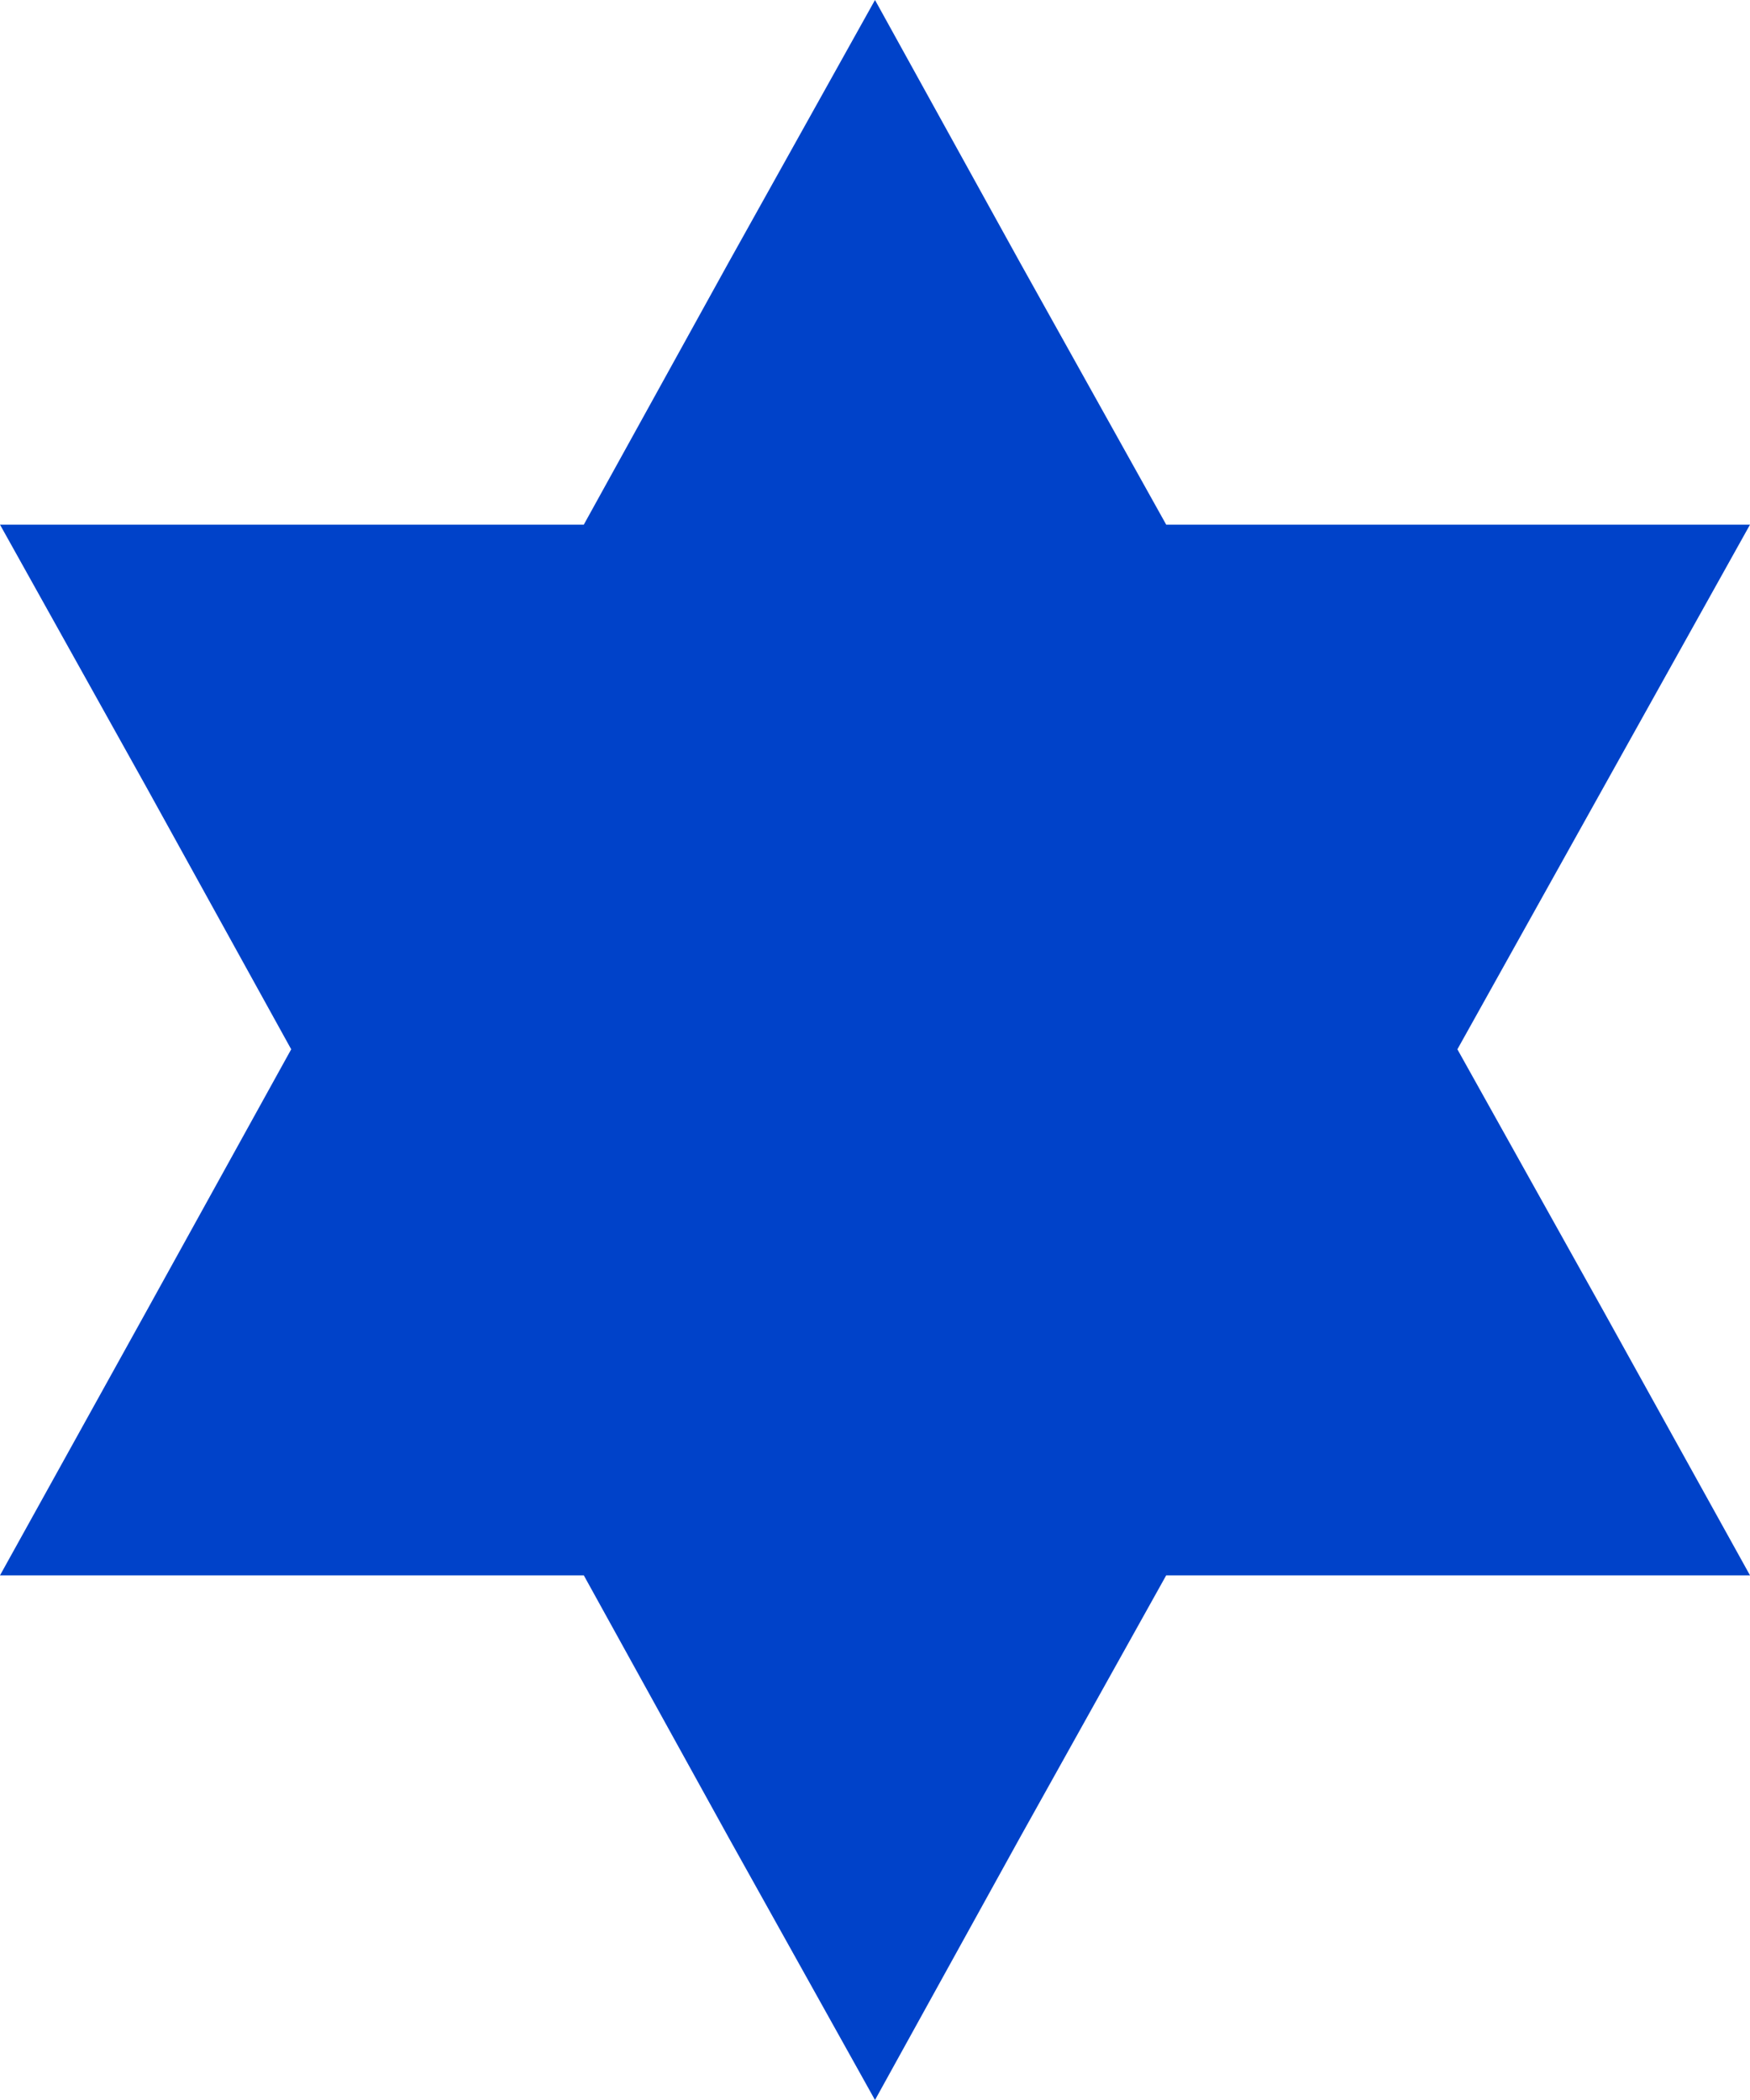 <?xml version="1.0" encoding="UTF-8"?> <svg xmlns="http://www.w3.org/2000/svg" width="10" height="12" viewBox="0 0 10 12" fill="none"> <path fill-rule="evenodd" clip-rule="evenodd" d="M9.164 7.494L10 9.002H6.664L5.828 10.501L5 12L4.164 10.501L3.336 9.002H0L0.836 7.494L1.664 5.996L0.836 4.497L0 2.998H3.336L4.164 1.499L5 0L5.828 1.499L6.664 2.998H10L9.164 4.497L8.328 5.996L9.164 7.494Z" fill="#0042C9"></path> </svg> 